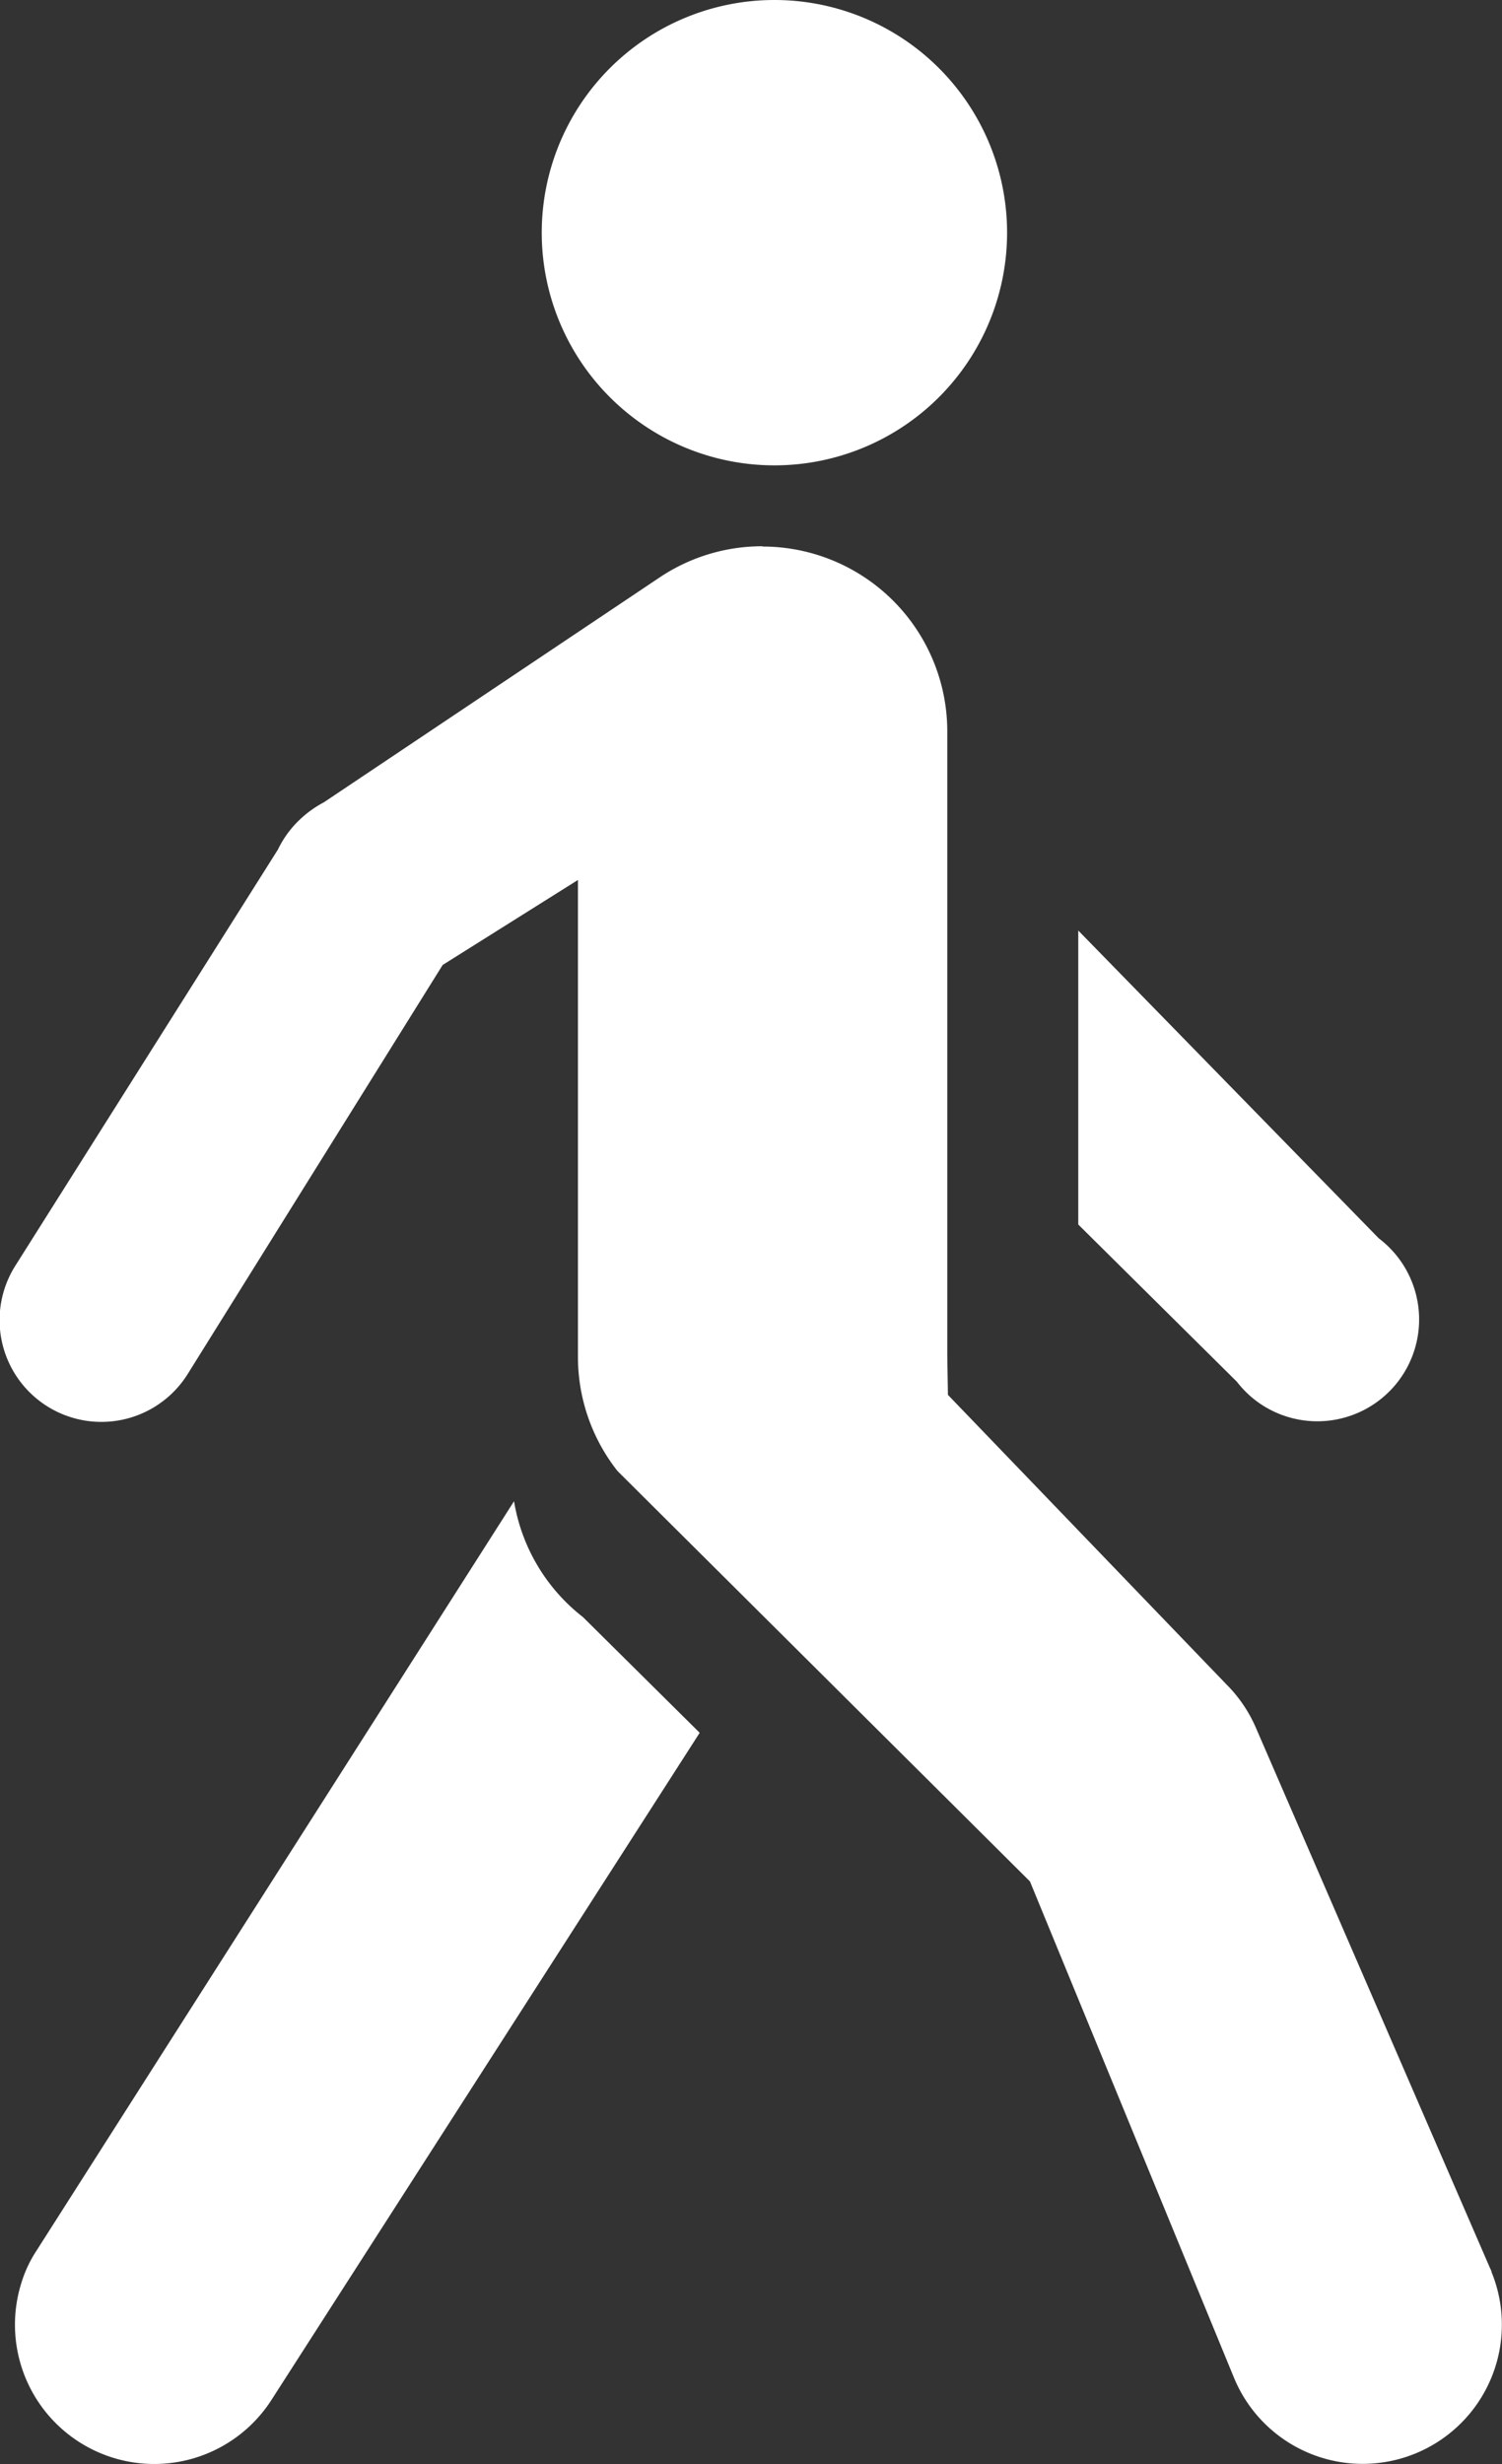<svg id="Сгруппировать_38240" data-name="Сгруппировать 38240" xmlns="http://www.w3.org/2000/svg" xmlns:xlink="http://www.w3.org/1999/xlink" width="16.1" height="26.412" viewBox="0 0 16.1 26.412">
  <rect x="0" y="0" width="16.1" height="26.412" fill="#333333" stroke="none"/>
  <defs>
    <clipPath id="clip-path">
      <rect id="Прямоугольник_11121" data-name="Прямоугольник 11121" width="16.1" height="26.412" fill="#fff"/>
    </clipPath>
  </defs>
  <g id="Сгруппировать_38225" data-name="Сгруппировать 38225" transform="translate(0 0)" clip-path="url(#clip-path)">
    <path id="Контур_132806" data-name="Контур 132806" d="M8.172,5.858a1.982,1.982,0,0,1,1.982,1.982h0v6.7h0l.007.411,2.982,3.1a1.5,1.5,0,0,1,.318.466L15.967,24.3c.007.015.014.03.02.045l0,.006a1.492,1.492,0,0,1-2.761,1.132h0L11.04,20.166l0,0h0l-4.422-4.4h0a1.976,1.976,0,0,1-.423-1.224V9.432l-1.45.911L2.016,14.721A1.091,1.091,0,1,1,.168,13.561h0L2.979,9.106a1.1,1.1,0,0,1,.273-.356A1.142,1.142,0,0,1,3.471,8.6l3.6-2.411a1.975,1.975,0,0,1,1.1-.334M8.3,0A2.494,2.494,0,1,1,5.807,2.494,2.494,2.494,0,0,1,8.3,0M2.909,25.725h0L7.5,18.573,6.249,17.333a1.982,1.982,0,0,1-.739-1.242L.372,24.154a1.337,1.337,0,0,0-.144.319,1.493,1.493,0,0,0,2.681,1.252M14.78,13.274l-3.222-3.3v3.151l1.7,1.685a1.1,1.1,0,0,0,.2.2h0a1.091,1.091,0,1,0,1.325-1.734Zm-3.74,6.892Z" transform="translate(0 0)" fill="#fff" fill-rule="evenodd"/>
  </g>
</svg>

